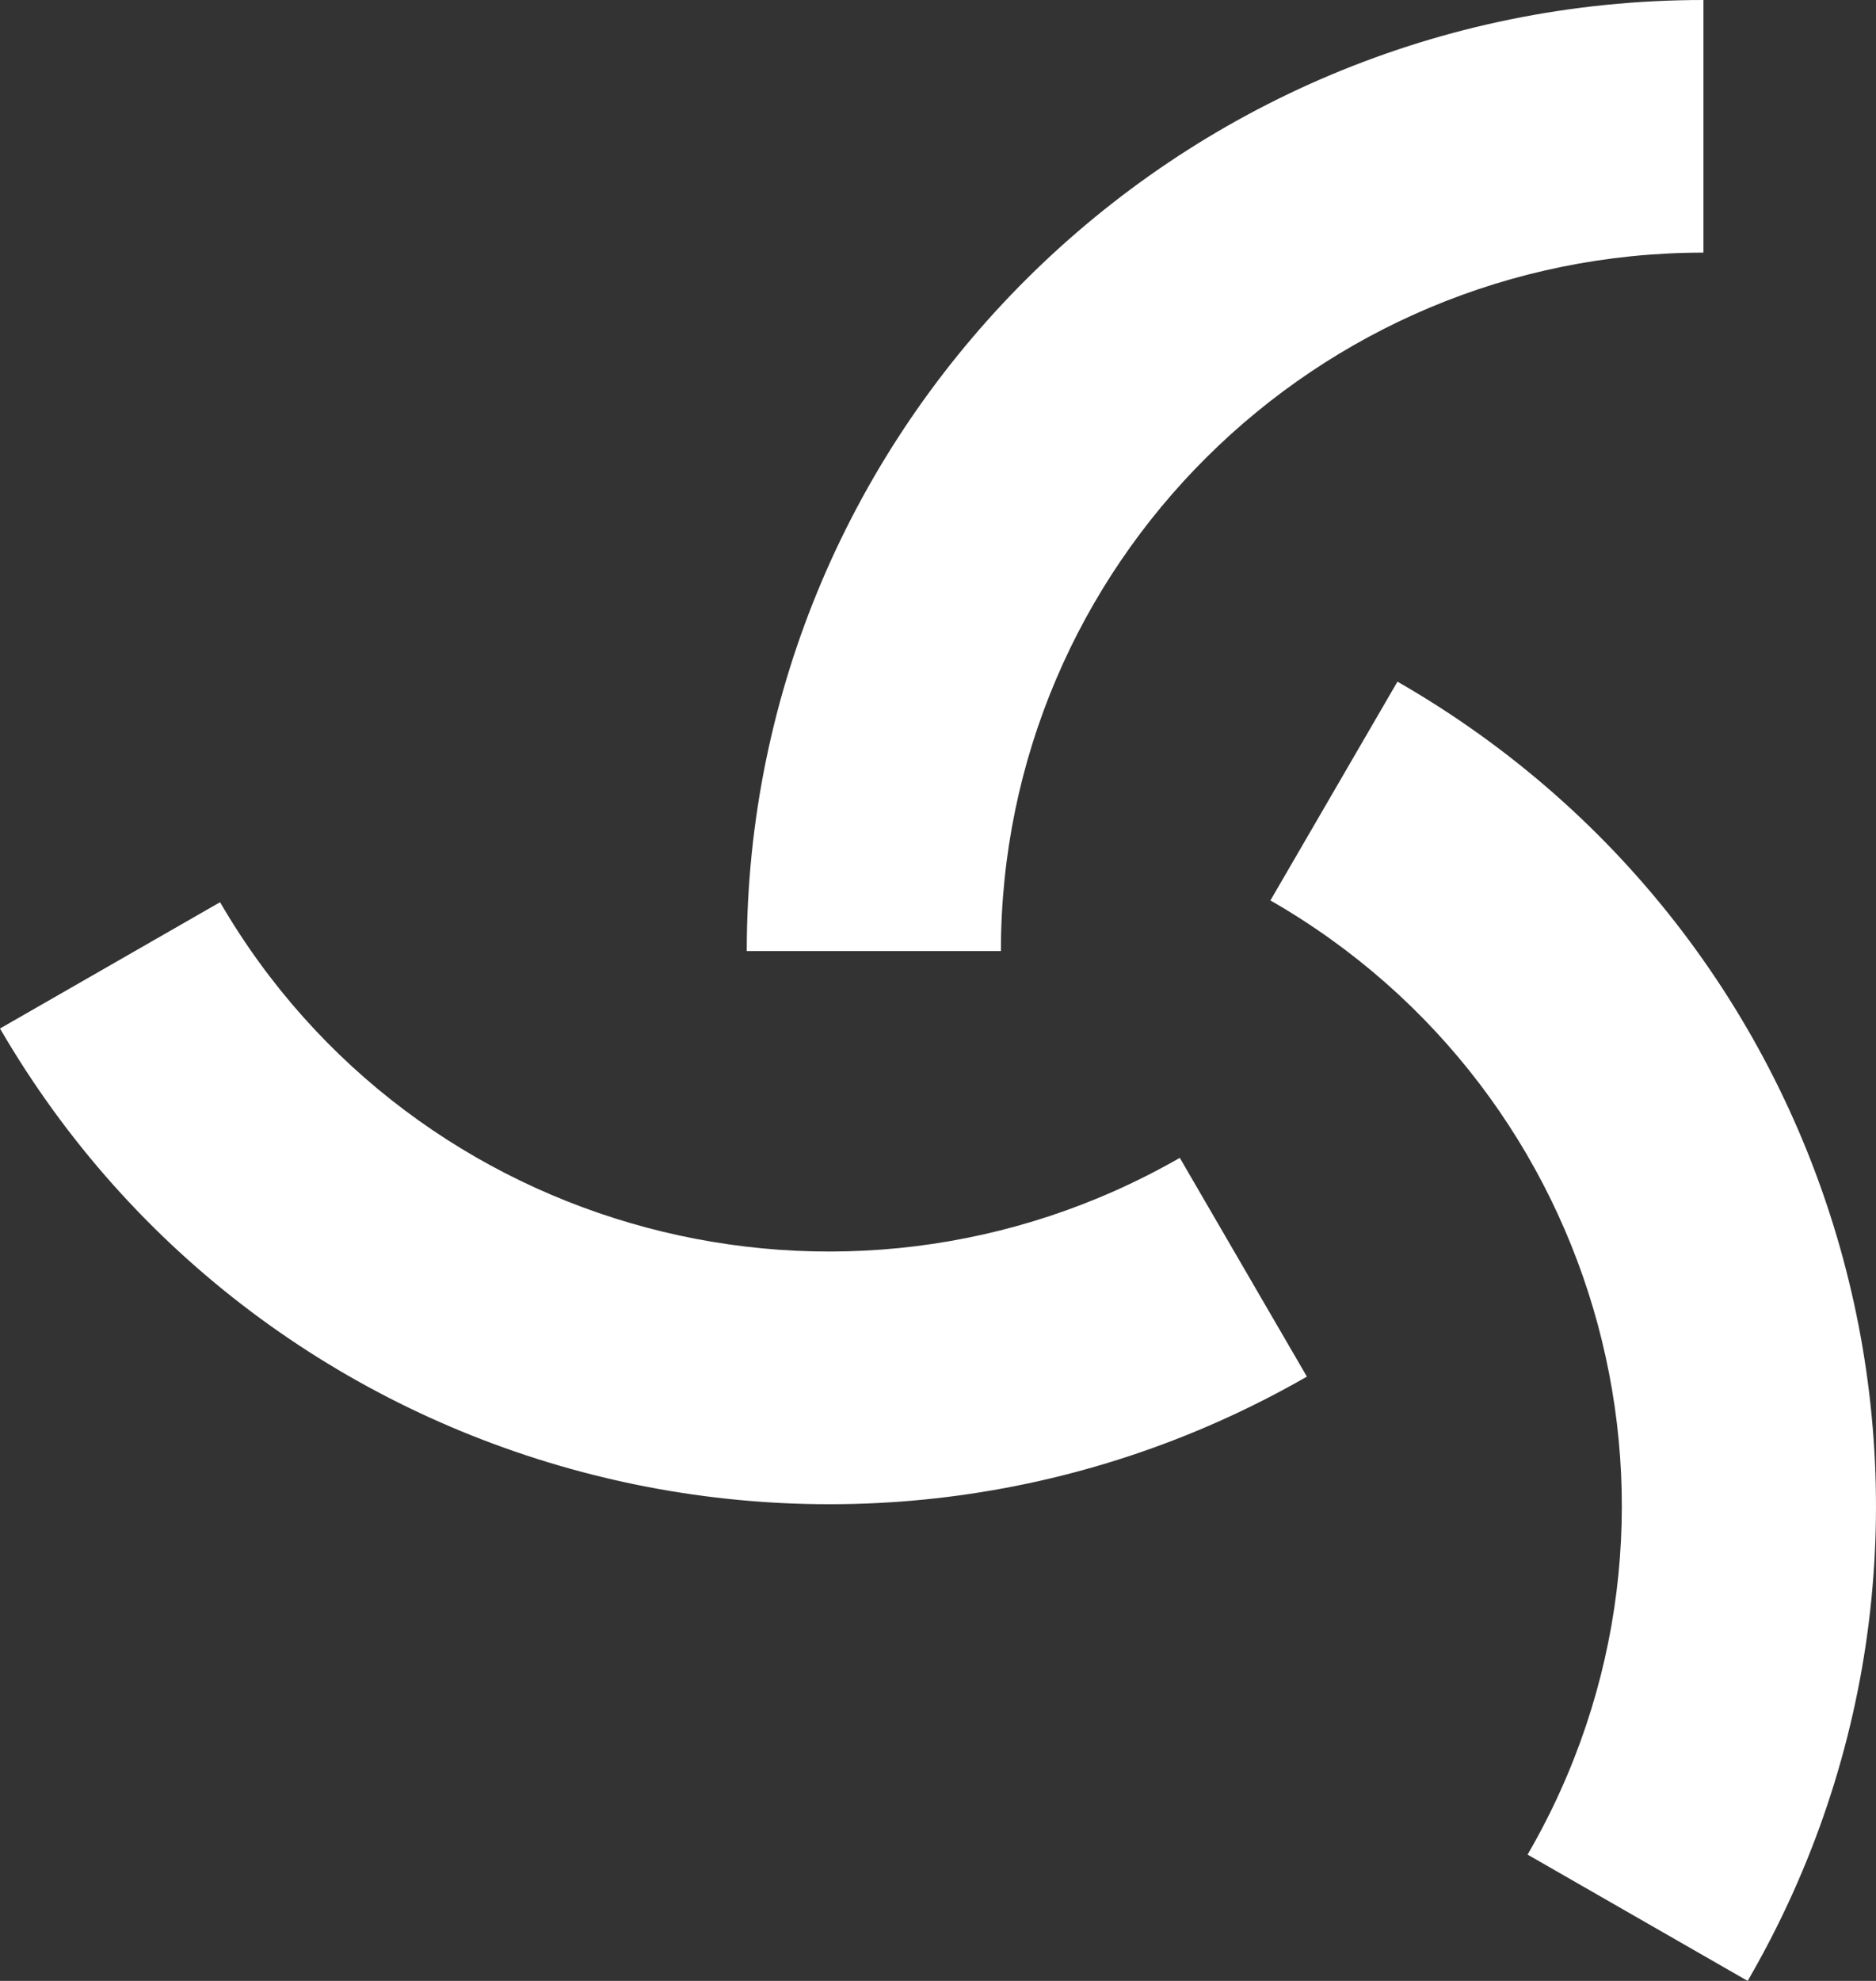 <svg width="36" height="38" viewBox="0 0 36 38" fill="none" xmlns="http://www.w3.org/2000/svg">
<rect x="0" y="0" width="36" height="38" fill="#333333" stroke="none"/>
<path fill-rule="evenodd" clip-rule="evenodd" d="M26.817 13.076C35.598 18.114 38.607 29.273 33.537 38L29.314 35.577C33.037 29.168 30.828 20.973 24.379 17.273L26.817 13.076ZM4.223 17.307C7.946 23.715 16.192 25.911 22.64 22.211L25.079 26.408C16.298 31.447 5.07 28.457 0 19.73L4.223 17.307ZM32.689 0V4.846C25.243 4.846 19.207 10.845 19.207 18.245H14.33C14.33 8.169 22.55 0 32.689 0Z" fill="white"/>
</svg>
